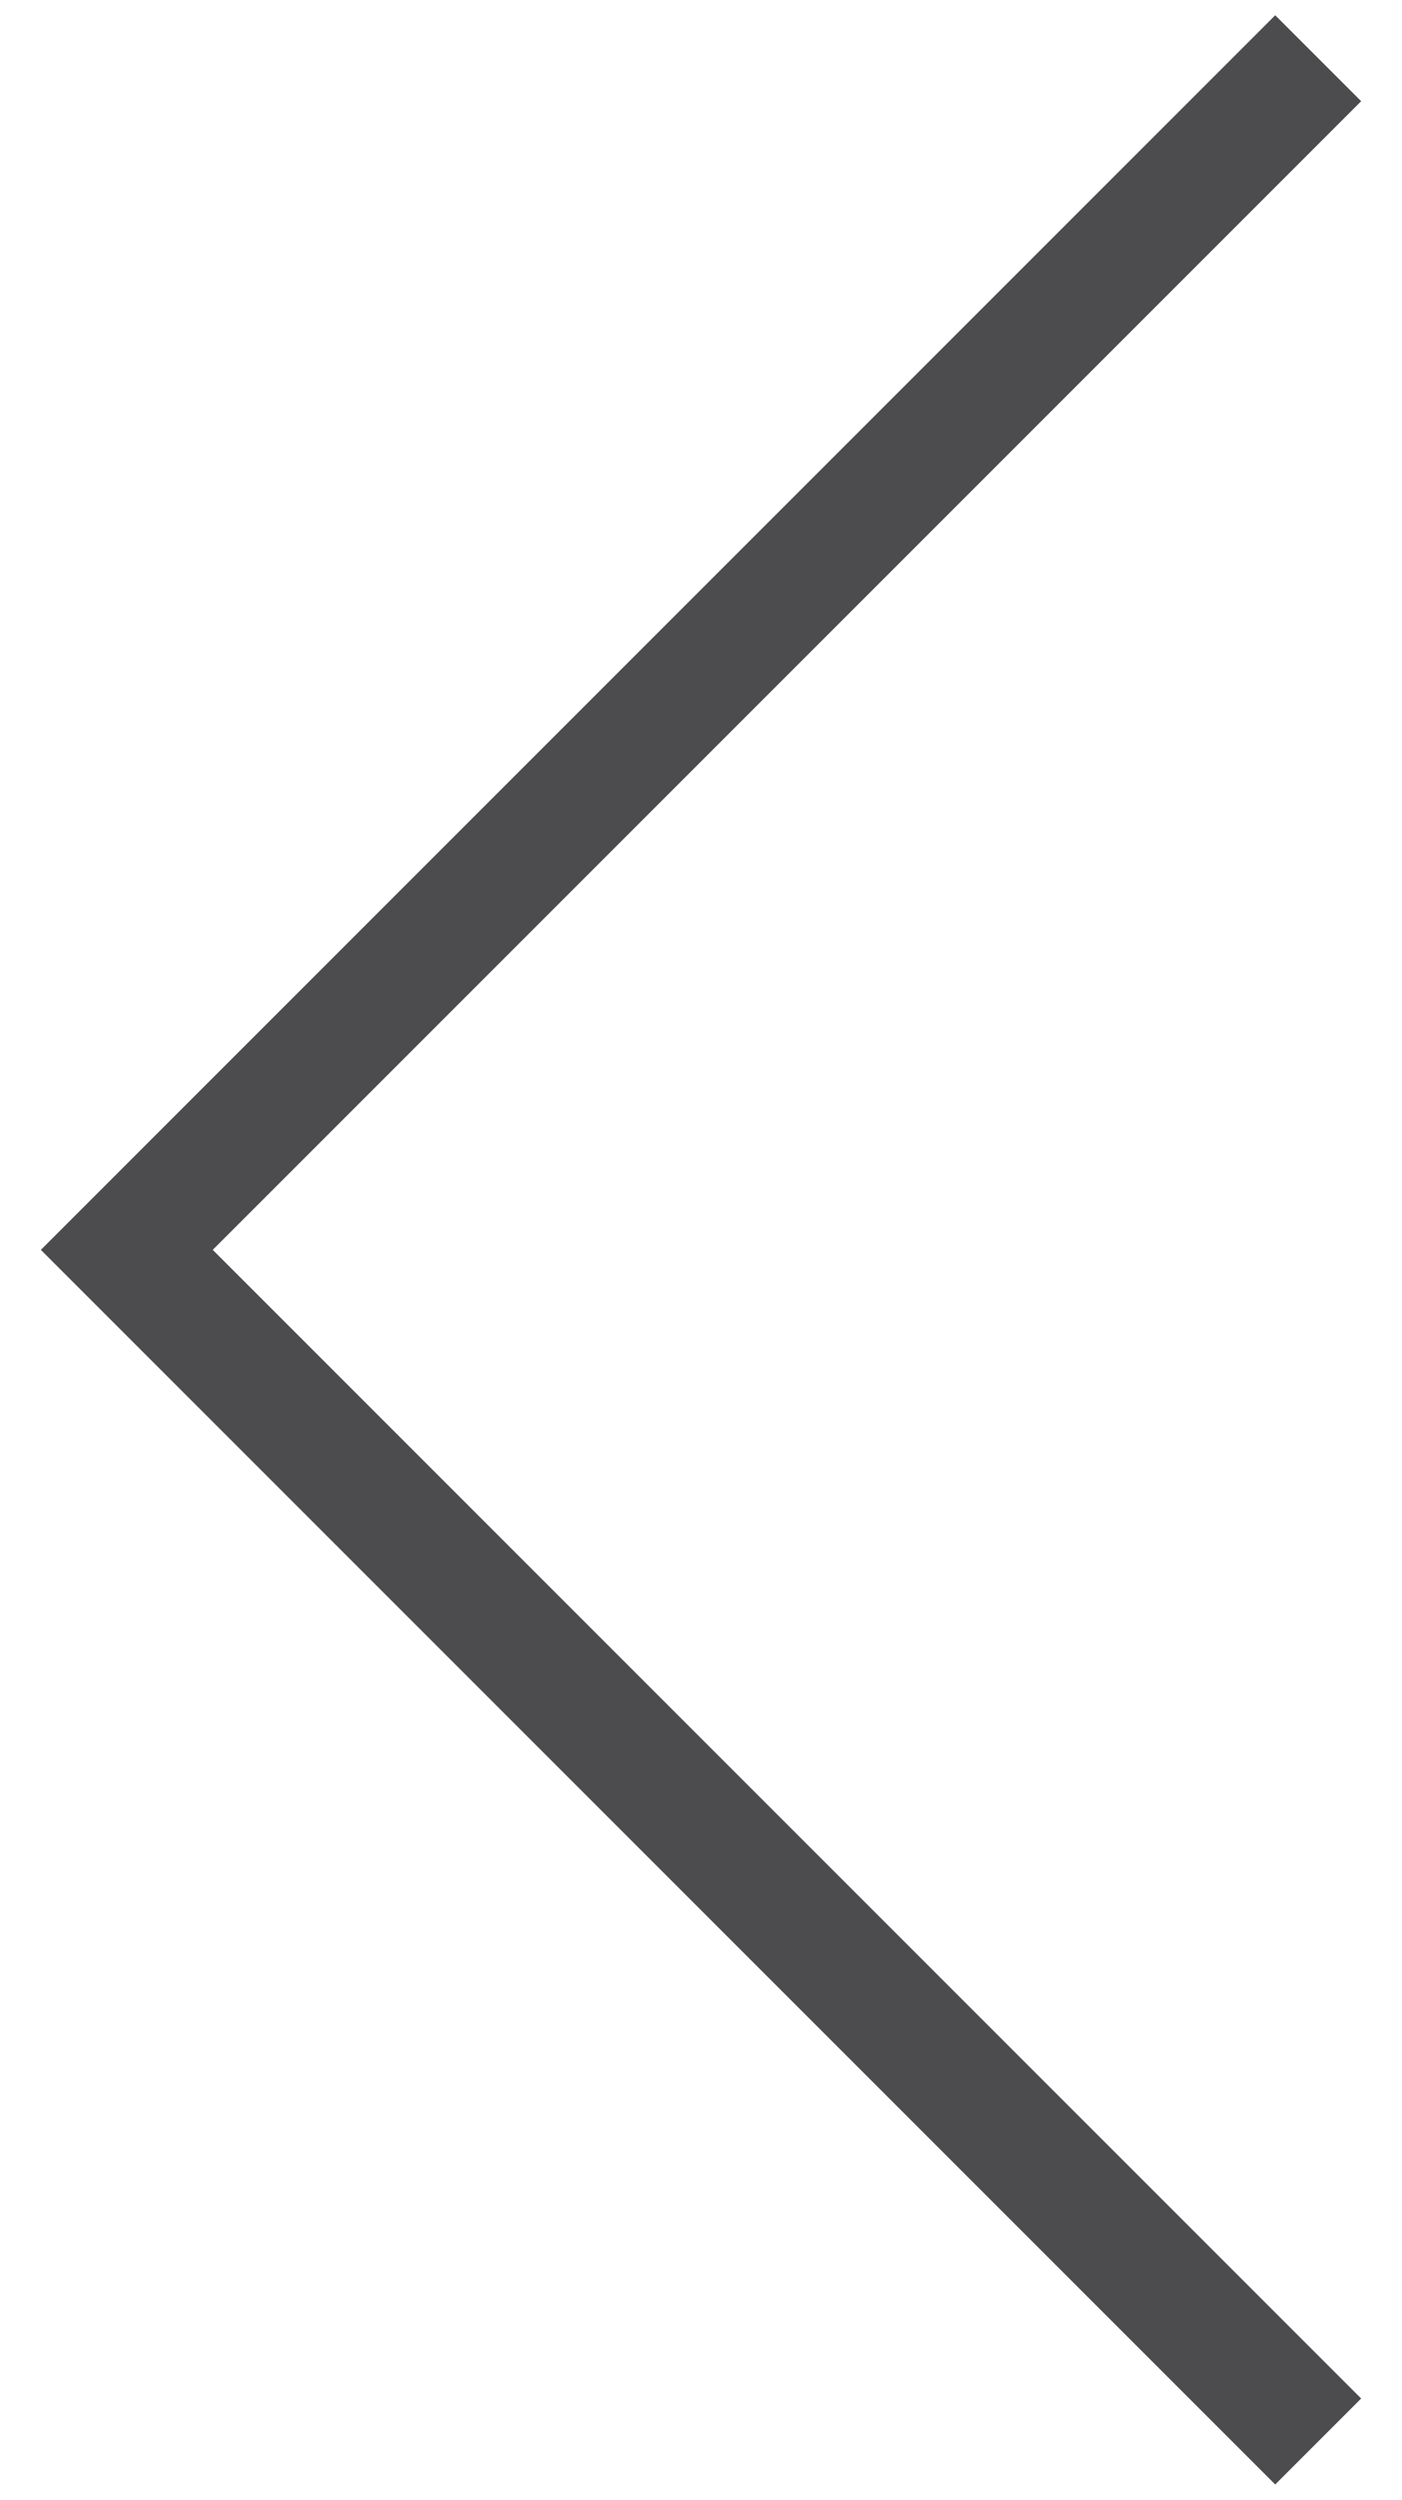<svg id="Layer_1" data-name="Layer 1" xmlns="http://www.w3.org/2000/svg" viewBox="0 0 23 41"><defs><style>.cls-1{fill:#4c4c4e;}</style></defs><g id="Individual-Listing"><g id="VELSEN-Individual-Listings"><g id="Path-3"><polygon class="cls-1" points="20.92 40.75 0.67 20.5 20.92 0.25 22.33 1.66 3.49 20.5 22.33 39.34 20.92 40.75"/></g></g></g></svg>